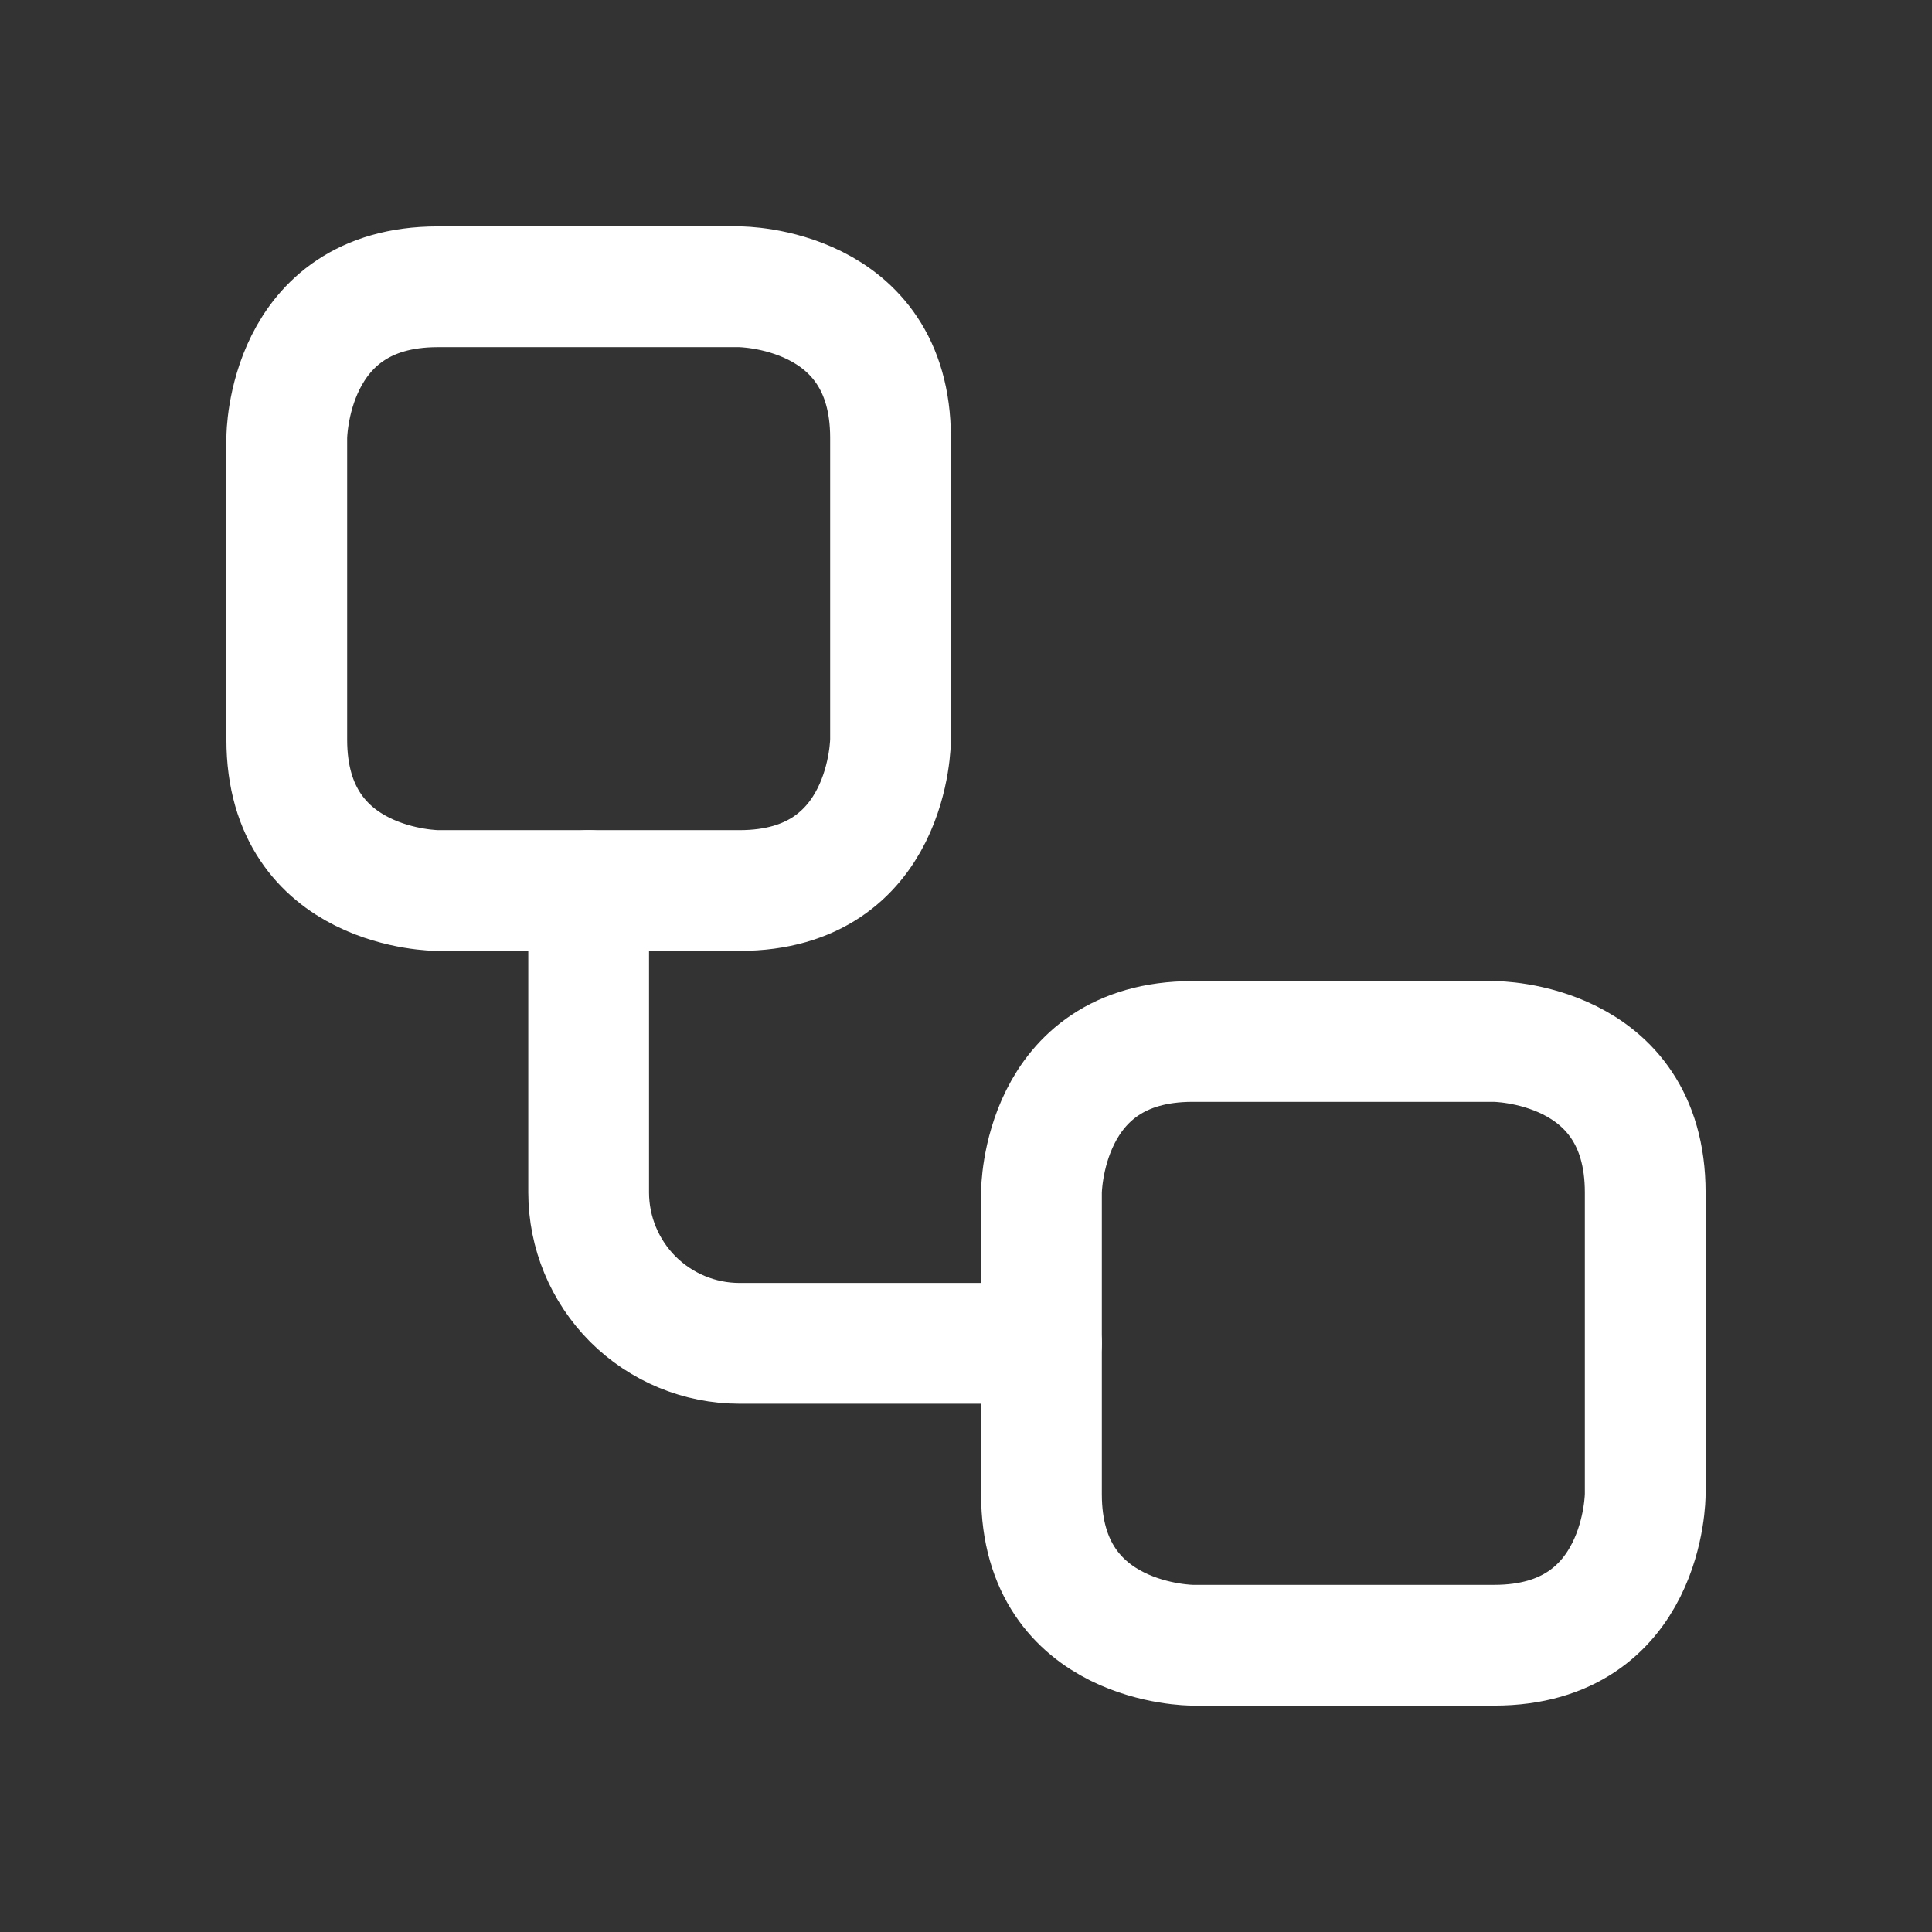 <svg width="16" height="16" viewBox="0 0 16 16" fill="none" xmlns="http://www.w3.org/2000/svg">
<rect x="0" y="0" width="16" height="16" fill="#333333" stroke="none"/>
<path d="M3.625 2.375H6.125C6.125 2.375 7.375 2.375 7.375 3.625V6.125C7.375 6.125 7.375 7.375 6.125 7.375H3.625C3.625 7.375 2.375 7.375 2.375 6.125V3.625C2.375 3.625 2.375 2.375 3.625 2.375Z" stroke="white" stroke-linecap="round" stroke-linejoin="round"/>
<path d="M4.875 7.375V9.875C4.875 10.207 5.007 10.524 5.241 10.759C5.476 10.993 5.793 11.125 6.125 11.125H8.625" stroke="white" stroke-linecap="round" stroke-linejoin="round"/>
<path d="M9.875 8.625H12.375C12.375 8.625 13.625 8.625 13.625 9.875V12.375C13.625 12.375 13.625 13.625 12.375 13.625H9.875C9.875 13.625 8.625 13.625 8.625 12.375V9.875C8.625 9.875 8.625 8.625 9.875 8.625Z" stroke="white" stroke-linecap="round" stroke-linejoin="round"/>
</svg>
